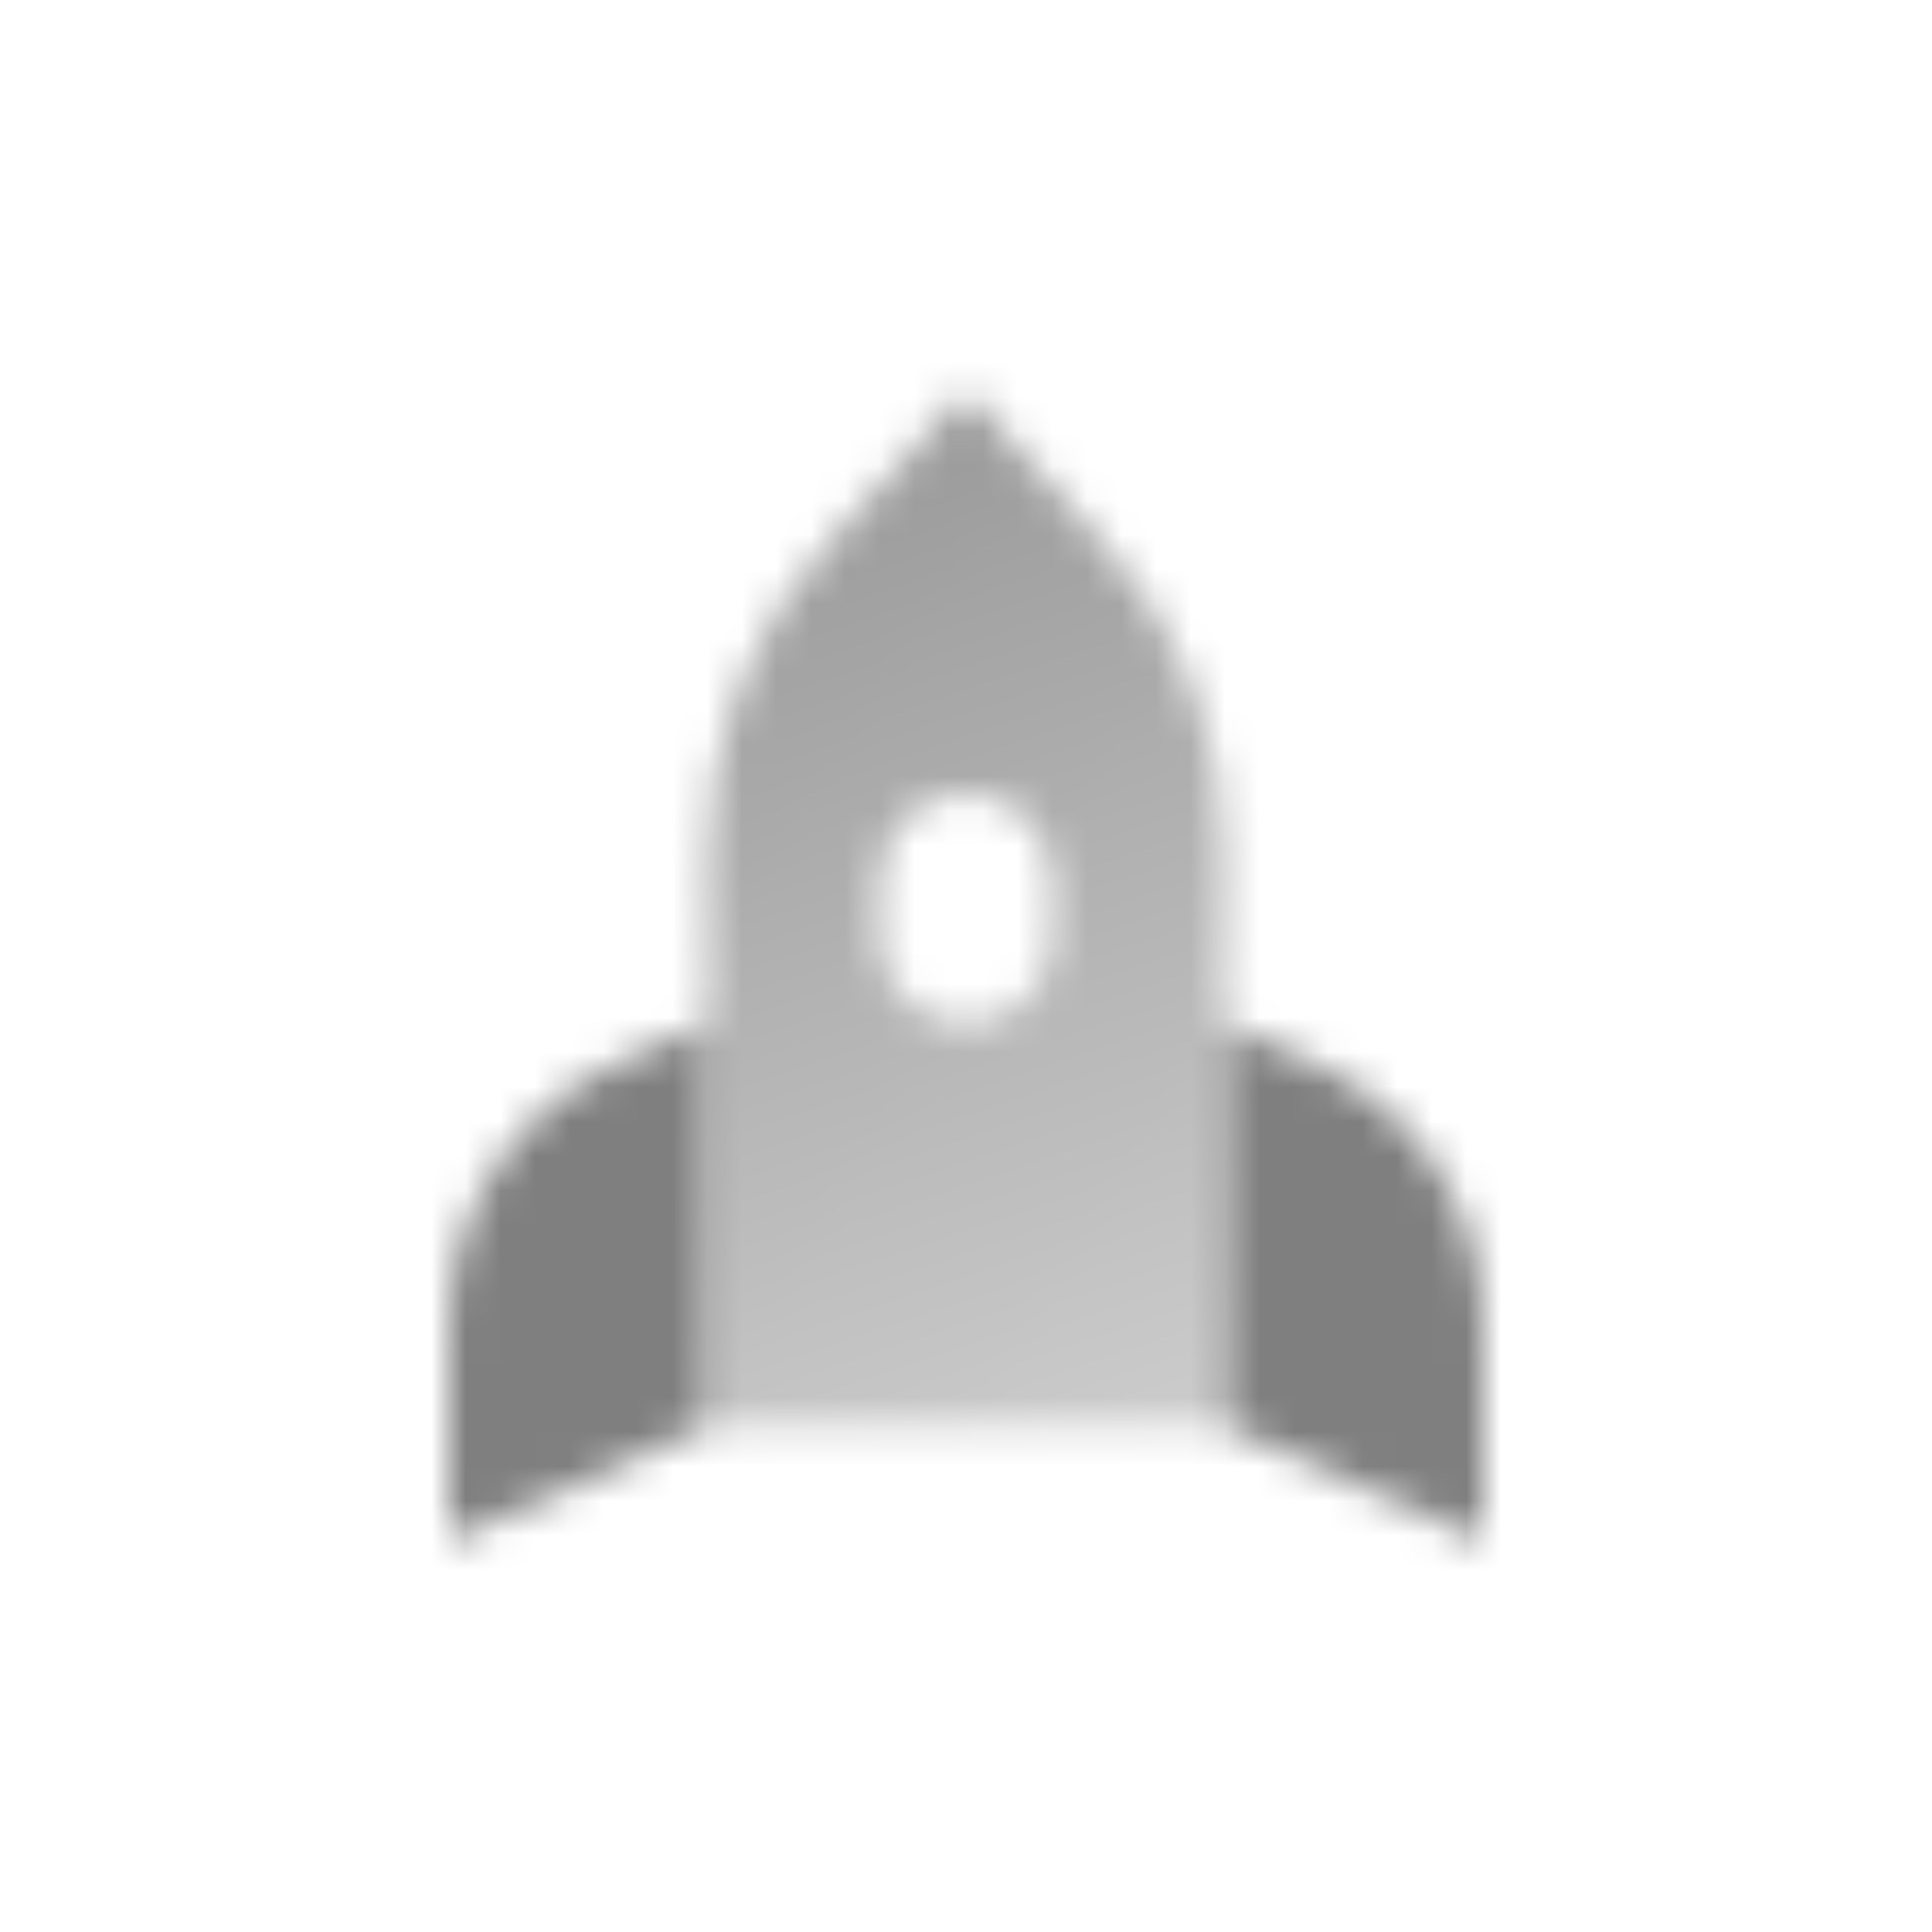 <svg width="56" height="56" viewBox="0 0 56 56" fill="none" xmlns="http://www.w3.org/2000/svg">
<mask id="mask0_138_5837" style="mask-type:alpha" maskUnits="userSpaceOnUse" x="13" y="11" width="30" height="34">
<path d="M13 38.416C13 35.122 14.939 32.138 17.949 30.8L20.5 29.667V41.333L13 44.667V38.416Z" fill="black"/>
<path fill-rule="evenodd" clip-rule="evenodd" d="M35.5 24.783V41.333H20.5V24.783C20.5 21.489 21.719 18.312 23.923 15.864L28 11.333L32.077 15.864C34.281 18.312 35.5 21.489 35.5 24.783ZM28 23C26.619 23 25.5 24.119 25.5 25.5V27.167C25.5 28.547 26.619 29.667 28 29.667C29.381 29.667 30.5 28.547 30.5 27.167V25.5C30.5 24.119 29.381 23 28 23Z" fill="url(#paint0_linear_138_5837)"/>
<path d="M43 38.416C43 35.122 41.061 32.138 38.051 30.8L35.5 29.667V41.333L43 44.667V38.416Z" fill="black"/>
</mask>
<g mask="url(#mask0_138_5837)">
<path d="M8 8H48V48H8V8Z" fill="black" fill-opacity="0.5"/>
</g>
<defs>
<linearGradient id="paint0_linear_138_5837" x1="21.542" y1="13" x2="32.237" y2="42.222" gradientUnits="userSpaceOnUse">
<stop stop-opacity="0.8"/>
<stop offset="1" stop-opacity="0.4"/>
</linearGradient>
</defs>
</svg>
